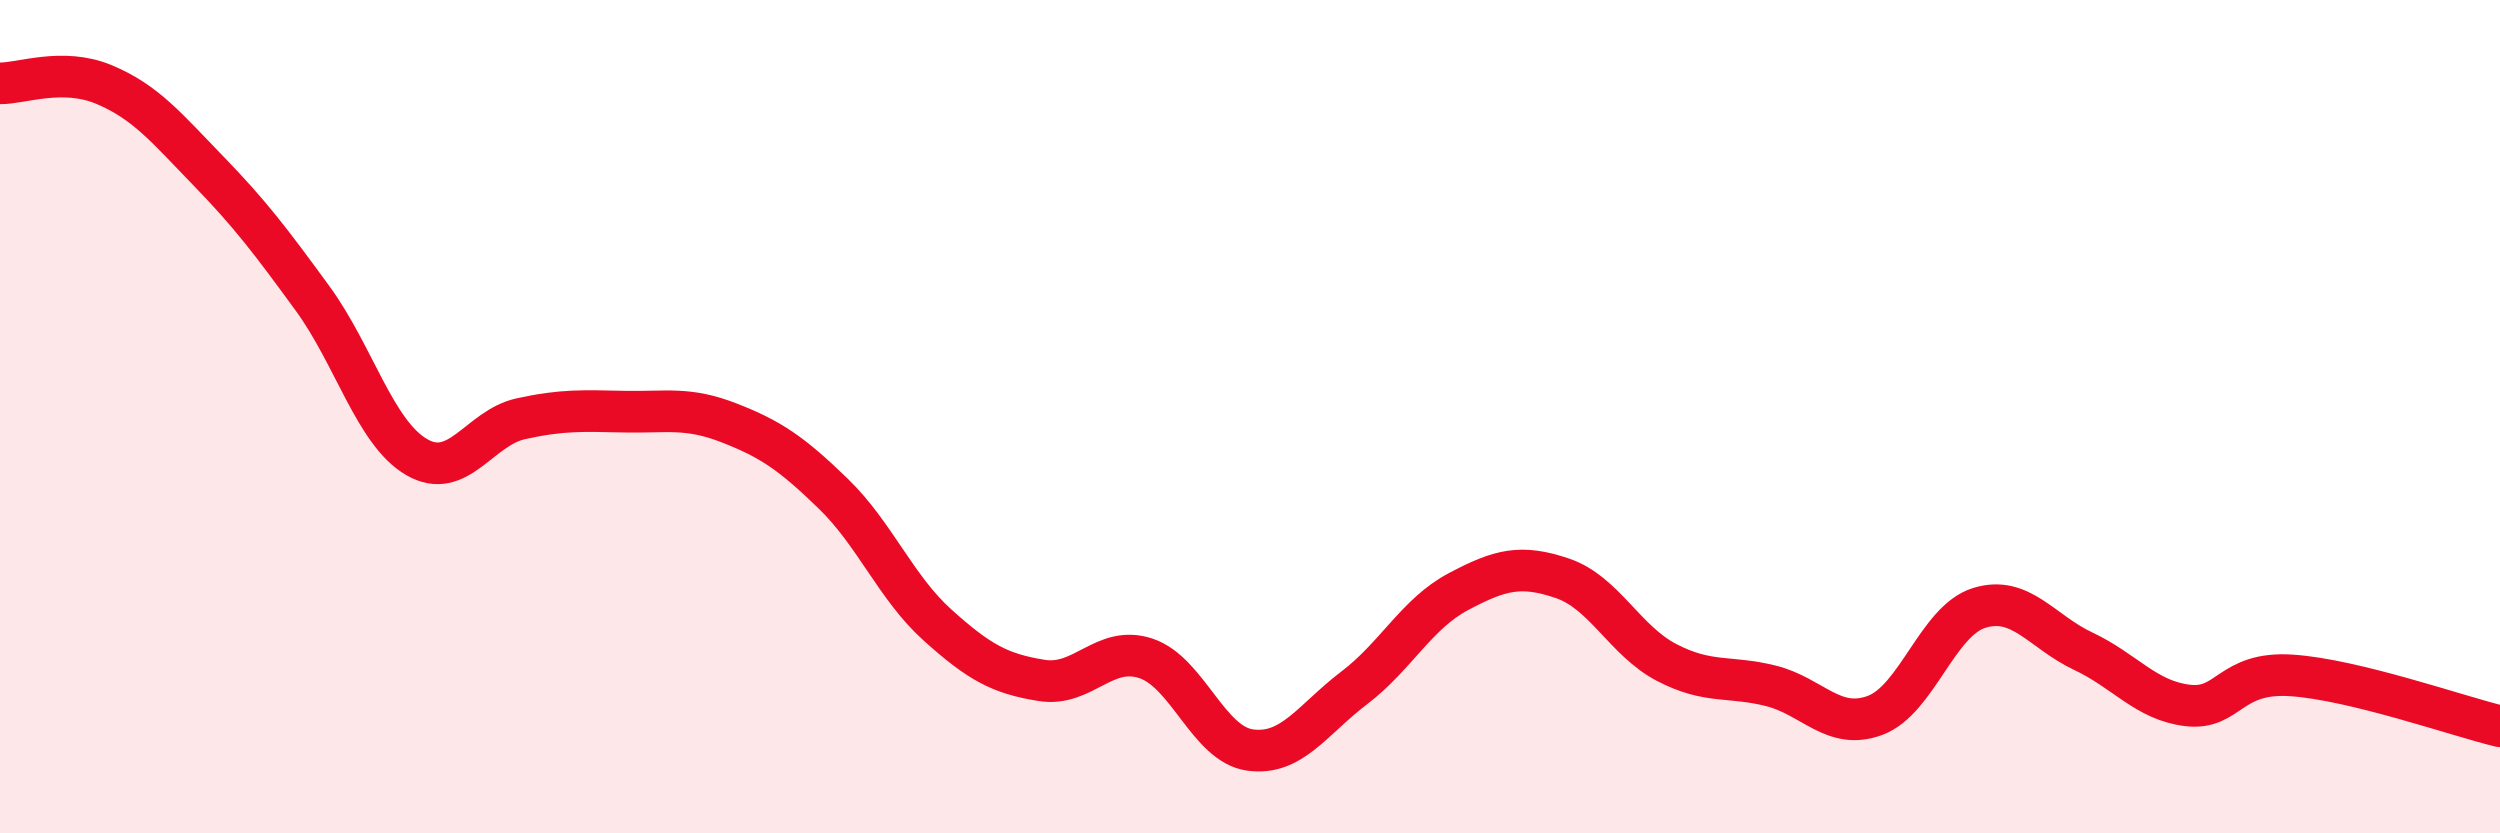 
    <svg width="60" height="20" viewBox="0 0 60 20" xmlns="http://www.w3.org/2000/svg">
      <path
        d="M 0,2 C 0.5,2.01 1.5,1.61 2.5,2.03 C 3.5,2.45 4,3.07 5,4.1 C 6,5.13 6.5,5.79 7.5,7.16 C 8.5,8.53 9,10.39 10,10.97 C 11,11.55 11.5,10.27 12.5,10.05 C 13.5,9.83 14,9.86 15,9.88 C 16,9.9 16.5,9.76 17.5,10.15 C 18.5,10.54 19,10.88 20,11.85 C 21,12.82 21.5,14.1 22.5,15 C 23.5,15.9 24,16.17 25,16.33 C 26,16.49 26.5,15.47 27.5,15.8 C 28.5,16.13 29,17.86 30,18 C 31,18.14 31.5,17.27 32.5,16.51 C 33.5,15.75 34,14.73 35,14.2 C 36,13.67 36.5,13.54 37.5,13.88 C 38.5,14.22 39,15.38 40,15.9 C 41,16.42 41.5,16.21 42.5,16.46 C 43.5,16.71 44,17.54 45,17.17 C 46,16.8 46.5,14.9 47.5,14.59 C 48.5,14.28 49,15.16 50,15.63 C 51,16.1 51.5,16.81 52.5,16.93 C 53.5,17.05 53.5,16.11 55,16.21 C 56.5,16.31 59,17.19 60,17.43L60 20L0 20Z"
        fill="#EB0A25"
        opacity="0.1"
        stroke-linecap="round"
        stroke-linejoin="round"
      />
      <path
        d="M 0,2 C 0.5,2.01 1.5,1.61 2.5,2.03 C 3.5,2.45 4,3.07 5,4.1 C 6,5.13 6.5,5.79 7.5,7.16 C 8.5,8.53 9,10.39 10,10.97 C 11,11.55 11.5,10.27 12.5,10.05 C 13.5,9.83 14,9.86 15,9.88 C 16,9.9 16.5,9.76 17.5,10.15 C 18.5,10.54 19,10.88 20,11.85 C 21,12.82 21.5,14.1 22.5,15 C 23.5,15.9 24,16.17 25,16.33 C 26,16.49 26.5,15.47 27.5,15.8 C 28.5,16.13 29,17.86 30,18 C 31,18.14 31.5,17.27 32.5,16.51 C 33.5,15.75 34,14.73 35,14.2 C 36,13.67 36.5,13.54 37.5,13.88 C 38.5,14.22 39,15.38 40,15.9 C 41,16.42 41.5,16.21 42.5,16.46 C 43.5,16.71 44,17.54 45,17.17 C 46,16.8 46.5,14.9 47.5,14.59 C 48.5,14.28 49,15.16 50,15.63 C 51,16.1 51.5,16.81 52.5,16.93 C 53.5,17.05 53.5,16.11 55,16.21 C 56.5,16.31 59,17.19 60,17.43"
        stroke="#EB0A25"
        stroke-width="1"
        fill="none"
        stroke-linecap="round"
        stroke-linejoin="round"
      />
    </svg>
  